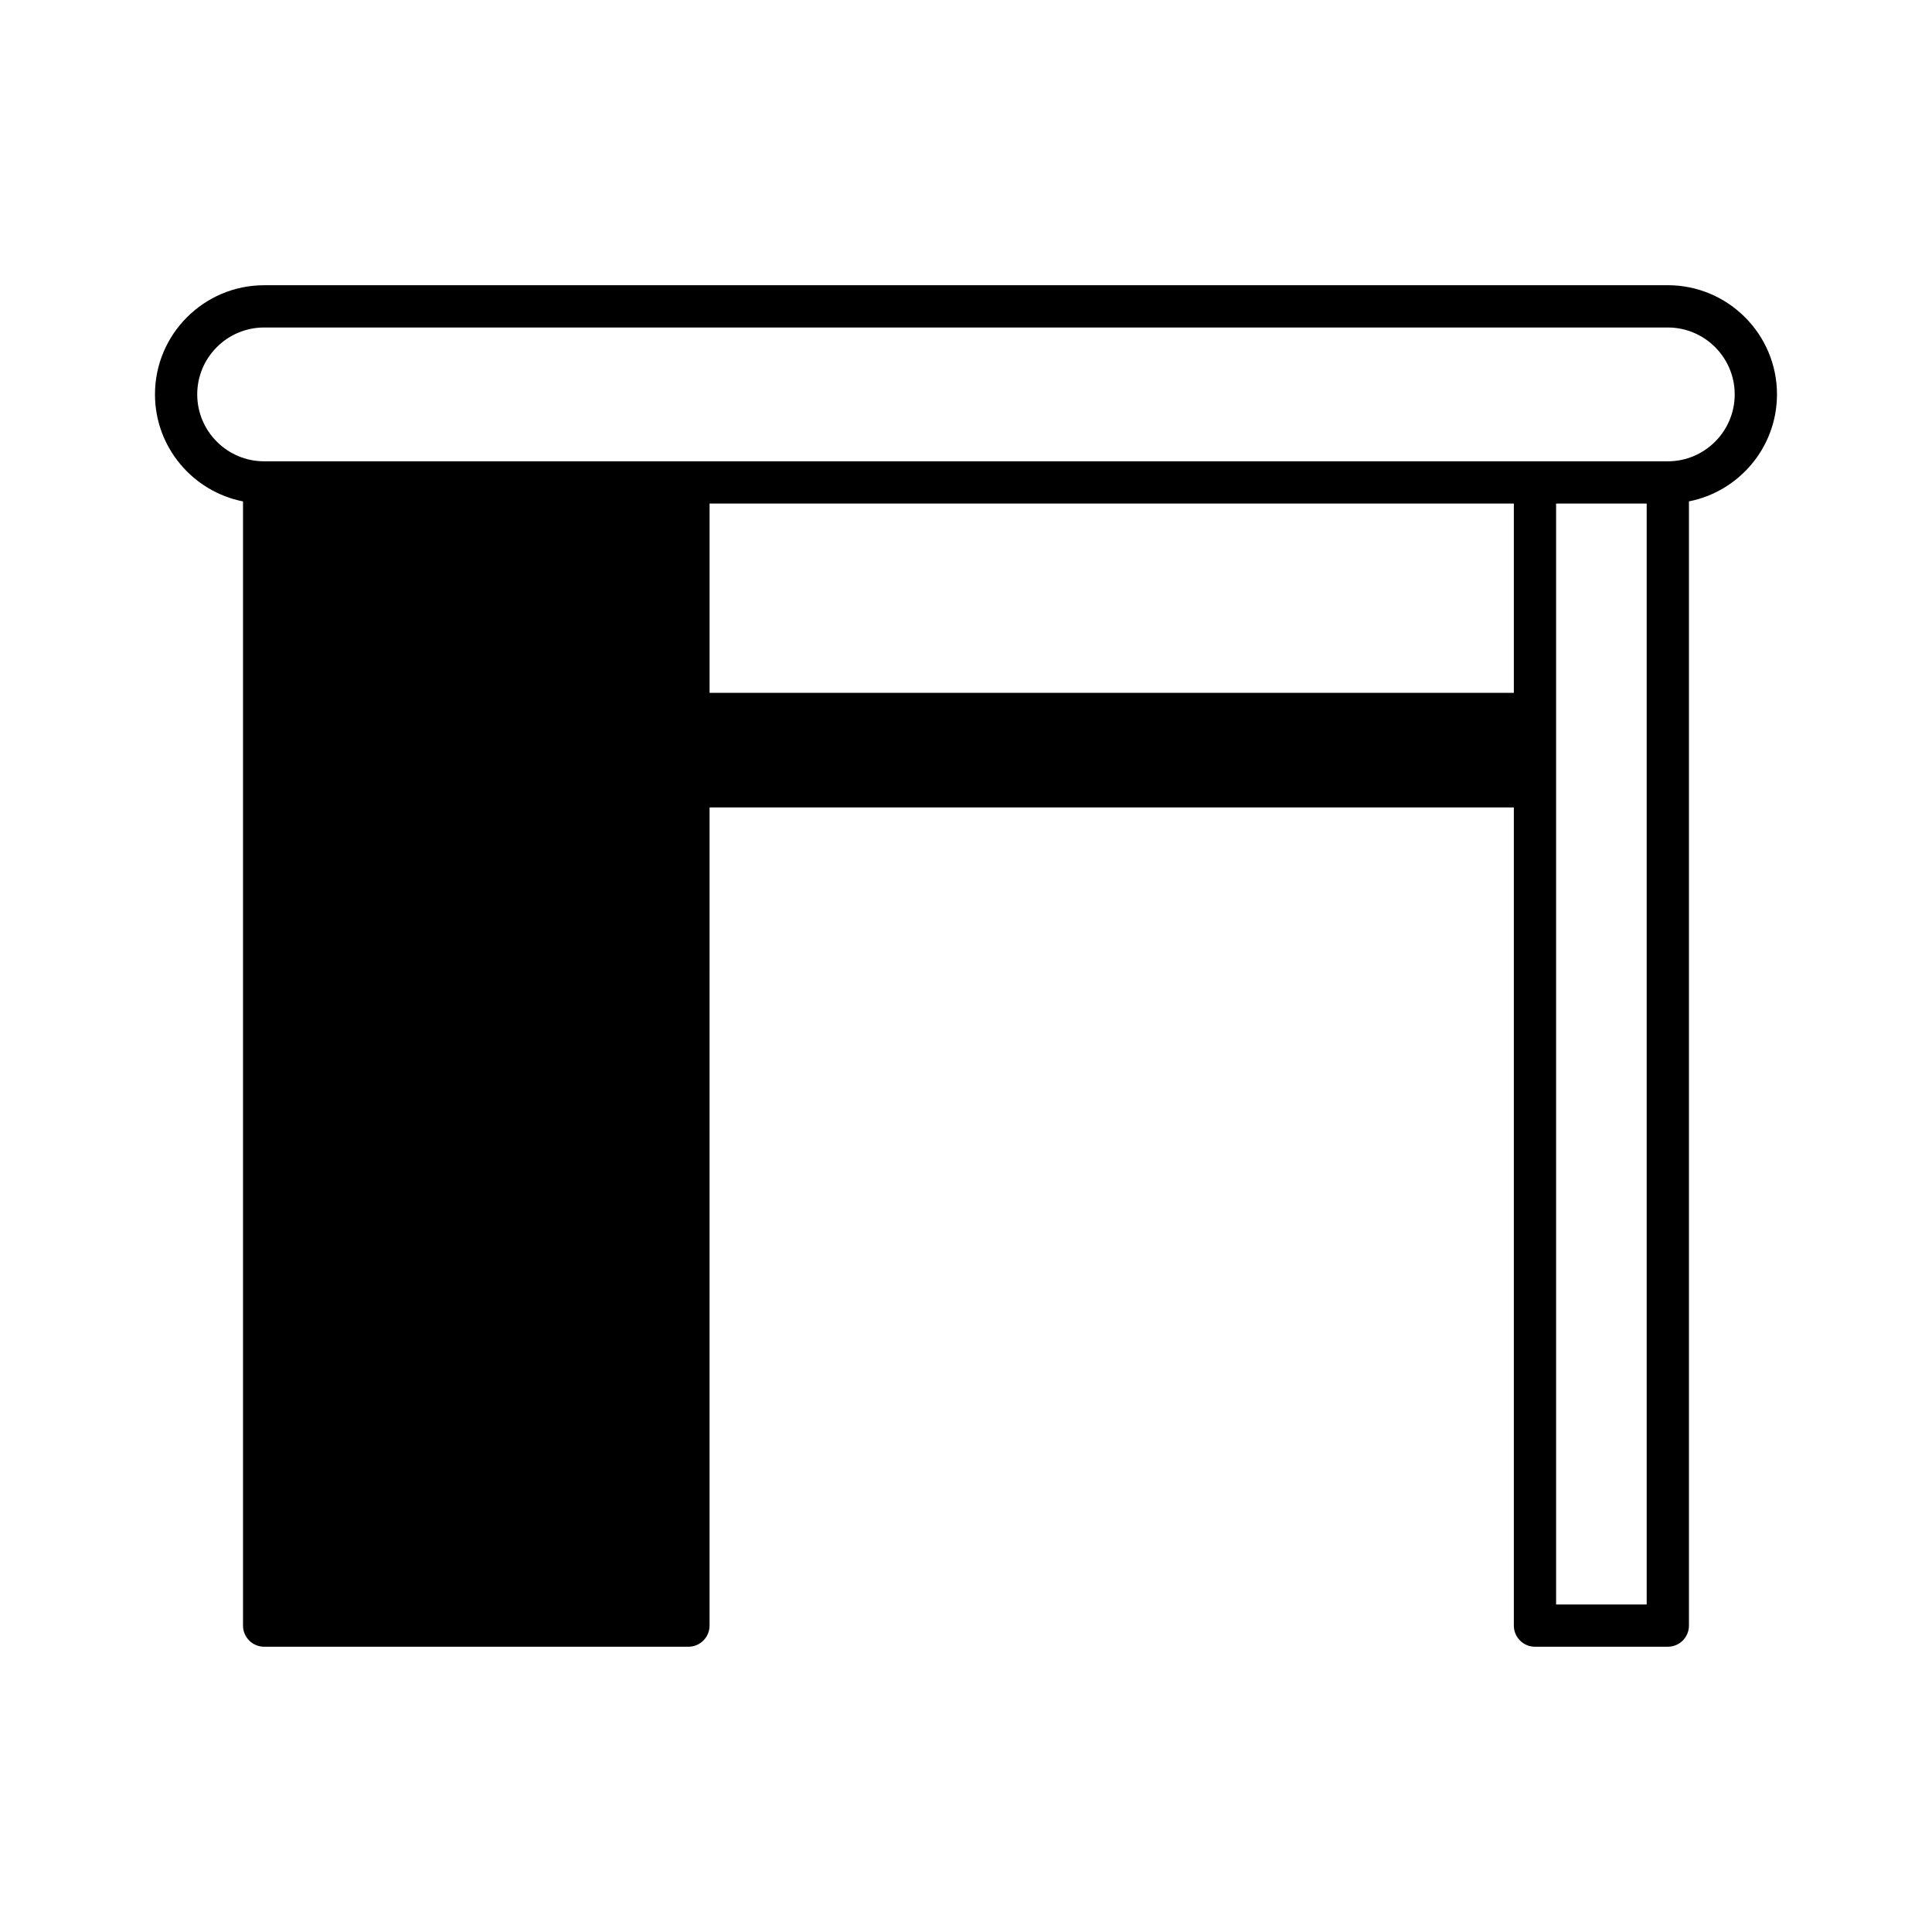 <?xml version="1.0" encoding="UTF-8"?>
<!-- Uploaded to: SVG Repo, www.svgrepo.com, Generator: SVG Repo Mixer Tools -->
<svg fill="#000000" width="800px" height="800px" version="1.1" viewBox="144 144 512 512" xmlns="http://www.w3.org/2000/svg">
 <path d="m585.99 219.59h-371.99c-15.953 0-28.93 12.977-28.93 28.926 0 14.035 10.055 25.746 23.332 28.363v297.92c0 3.094 2.504 5.598 5.598 5.598h112.44c3.094 0 5.598-2.504 5.598-5.598l0.004-216.82h213.14v216.82c0 3.094 2.504 5.598 5.598 5.598h35.207c3.094 0 5.598-2.504 5.598-5.598v-297.93c13.277-2.617 23.332-14.328 23.332-28.363 0-15.945-12.98-28.922-28.93-28.922zm-40.805 108.02h-213.14v-50.164h213.14zm35.207 241.6h-24.008l-0.004-291.76h24.008zm5.598-302.96h-371.99c-9.781 0-17.734-7.953-17.734-17.734 0-9.773 7.953-17.727 17.734-17.727h371.98c9.781 0 17.734 7.953 17.734 17.727 0.004 9.781-7.949 17.734-17.73 17.734z"/>
</svg>